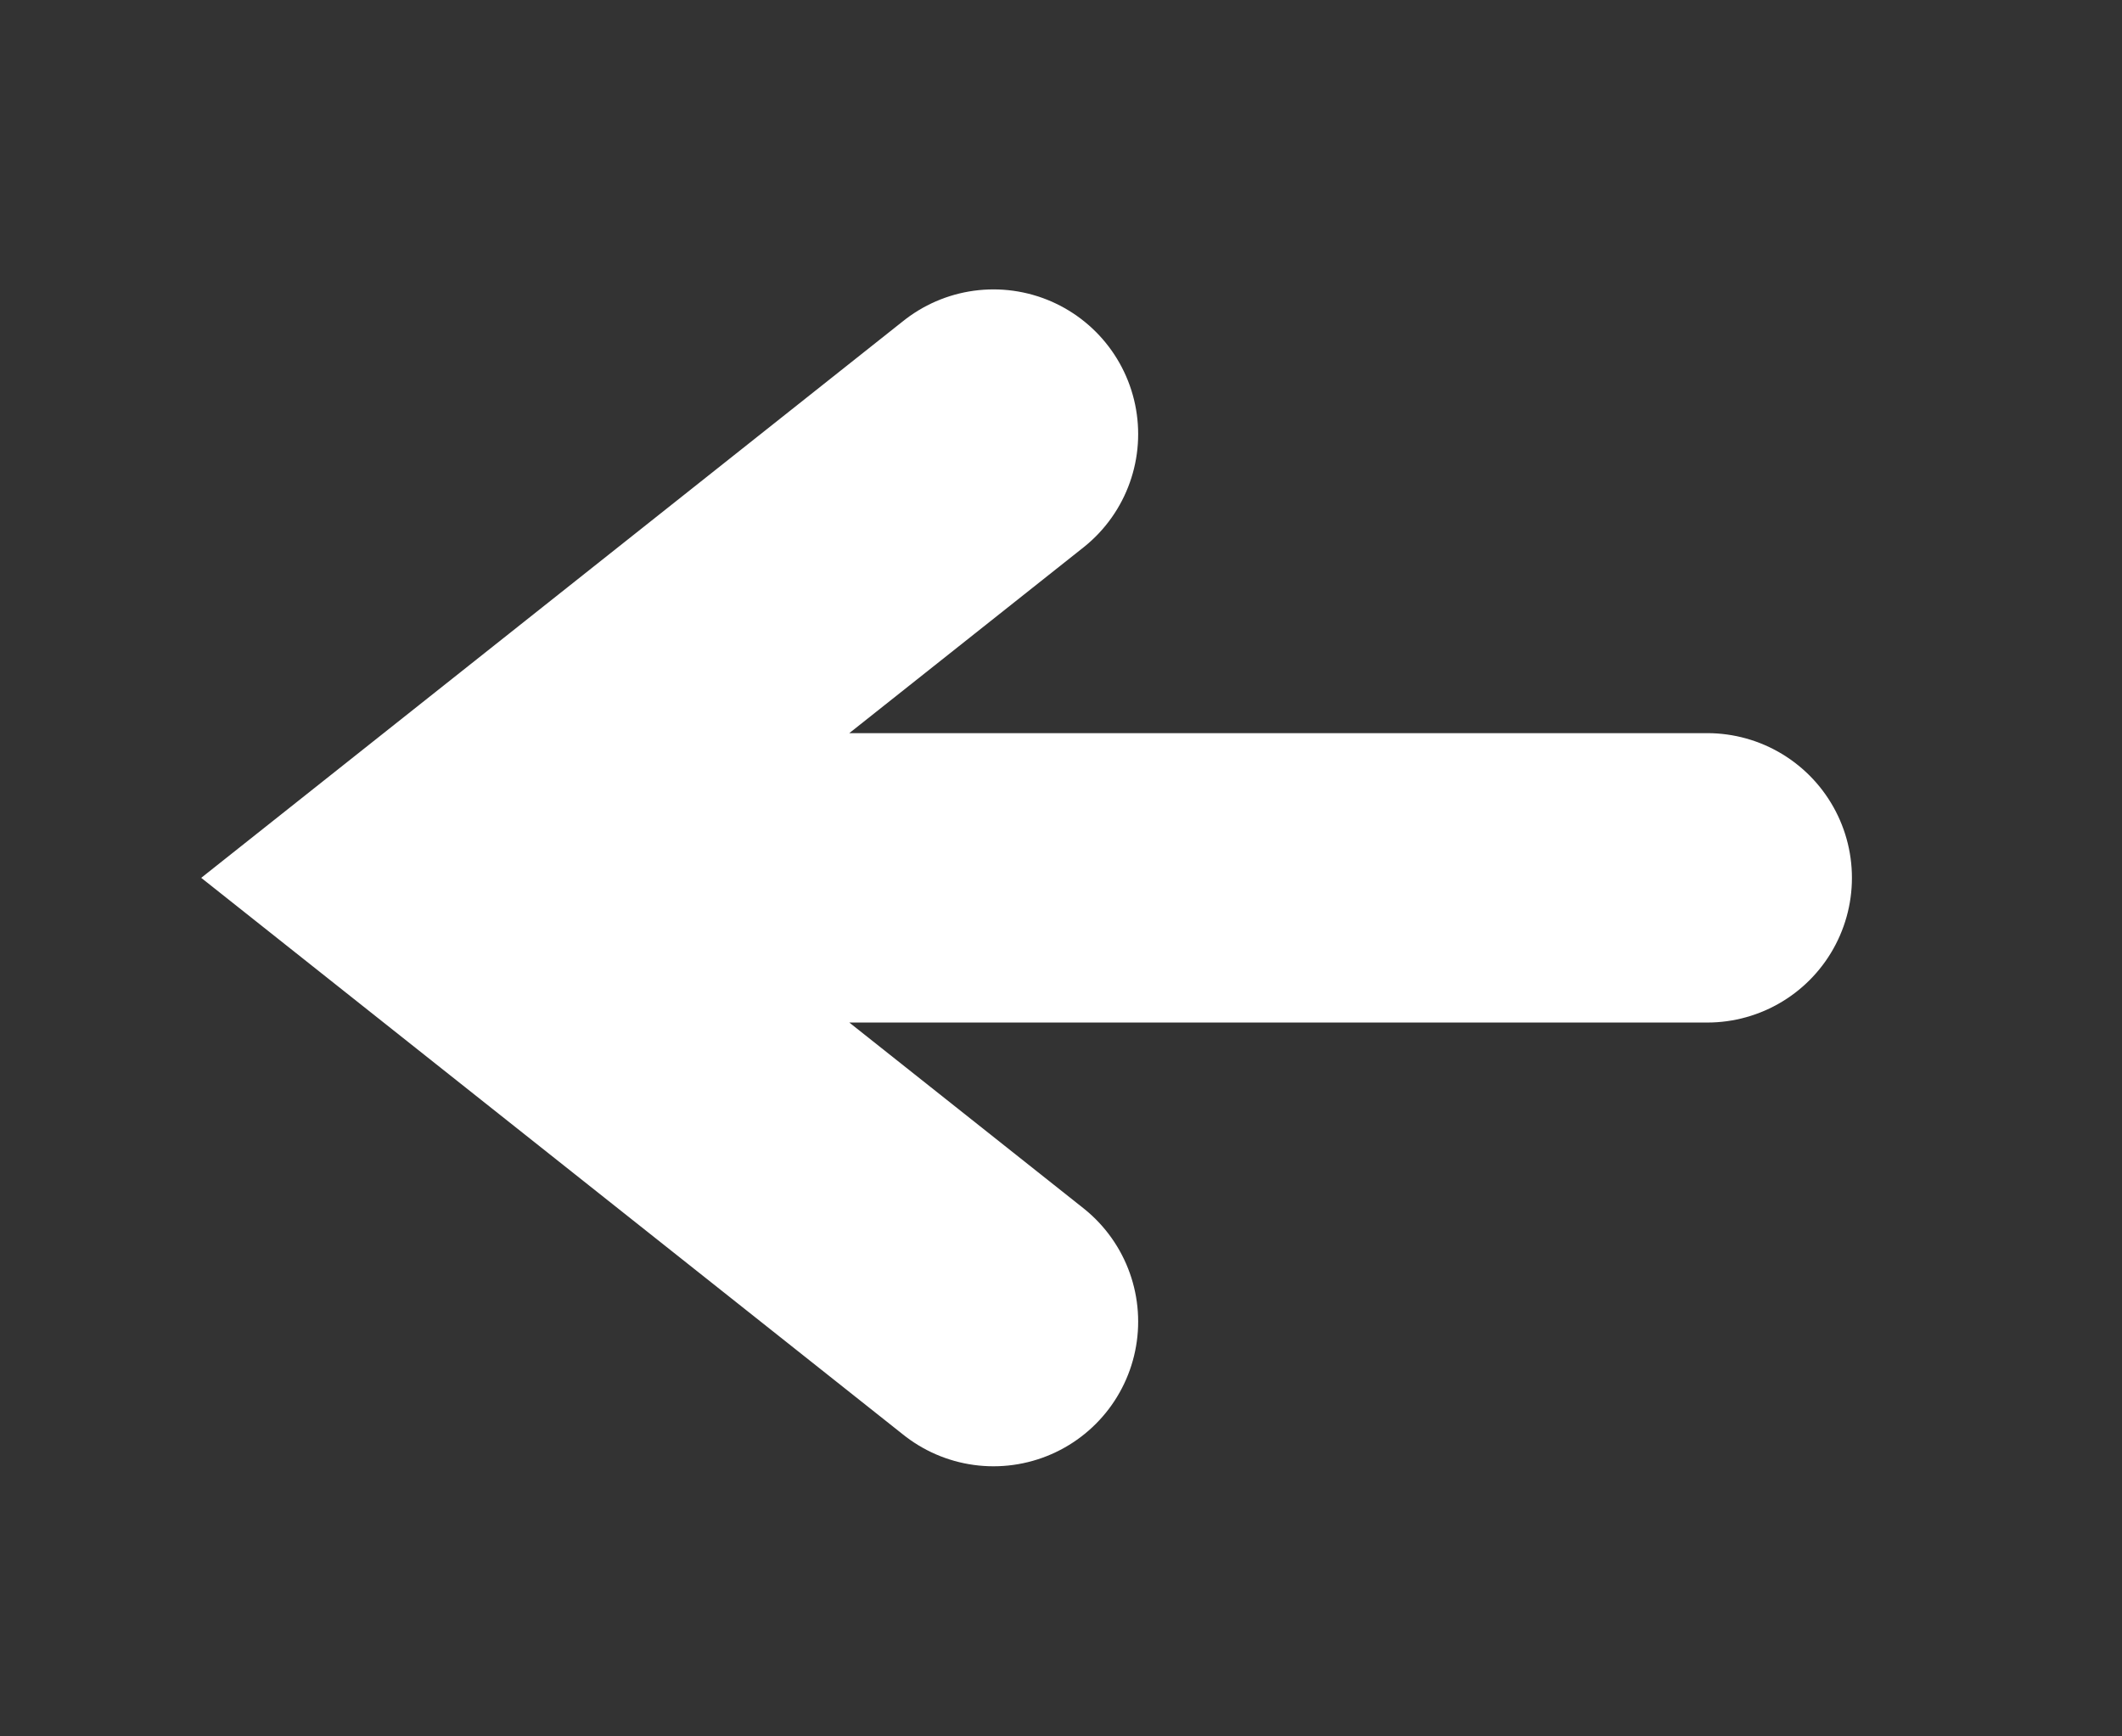 <svg version="1.2" xmlns="http://www.w3.org/2000/svg" viewBox="0 0 22 18" width="22" height="18"><rect x="0" y="0" width="22" height="18" fill="#333333" stroke="none"/><defs><clipPath clipPathUnits="userSpaceOnUse" id="cp1"><path d="m-248-241h1920v4059h-1920z"/></clipPath></defs><style>.a{fill:none;stroke:#fff;stroke-linecap:round;stroke-miterlimit:100;stroke-width:3}</style><g clip-path="url(#cp1)"><path class="a" d="m17.7 9.1h-13.2m5.8 4.6l-5.8-4.6 5.8-4.6"/></g></svg>